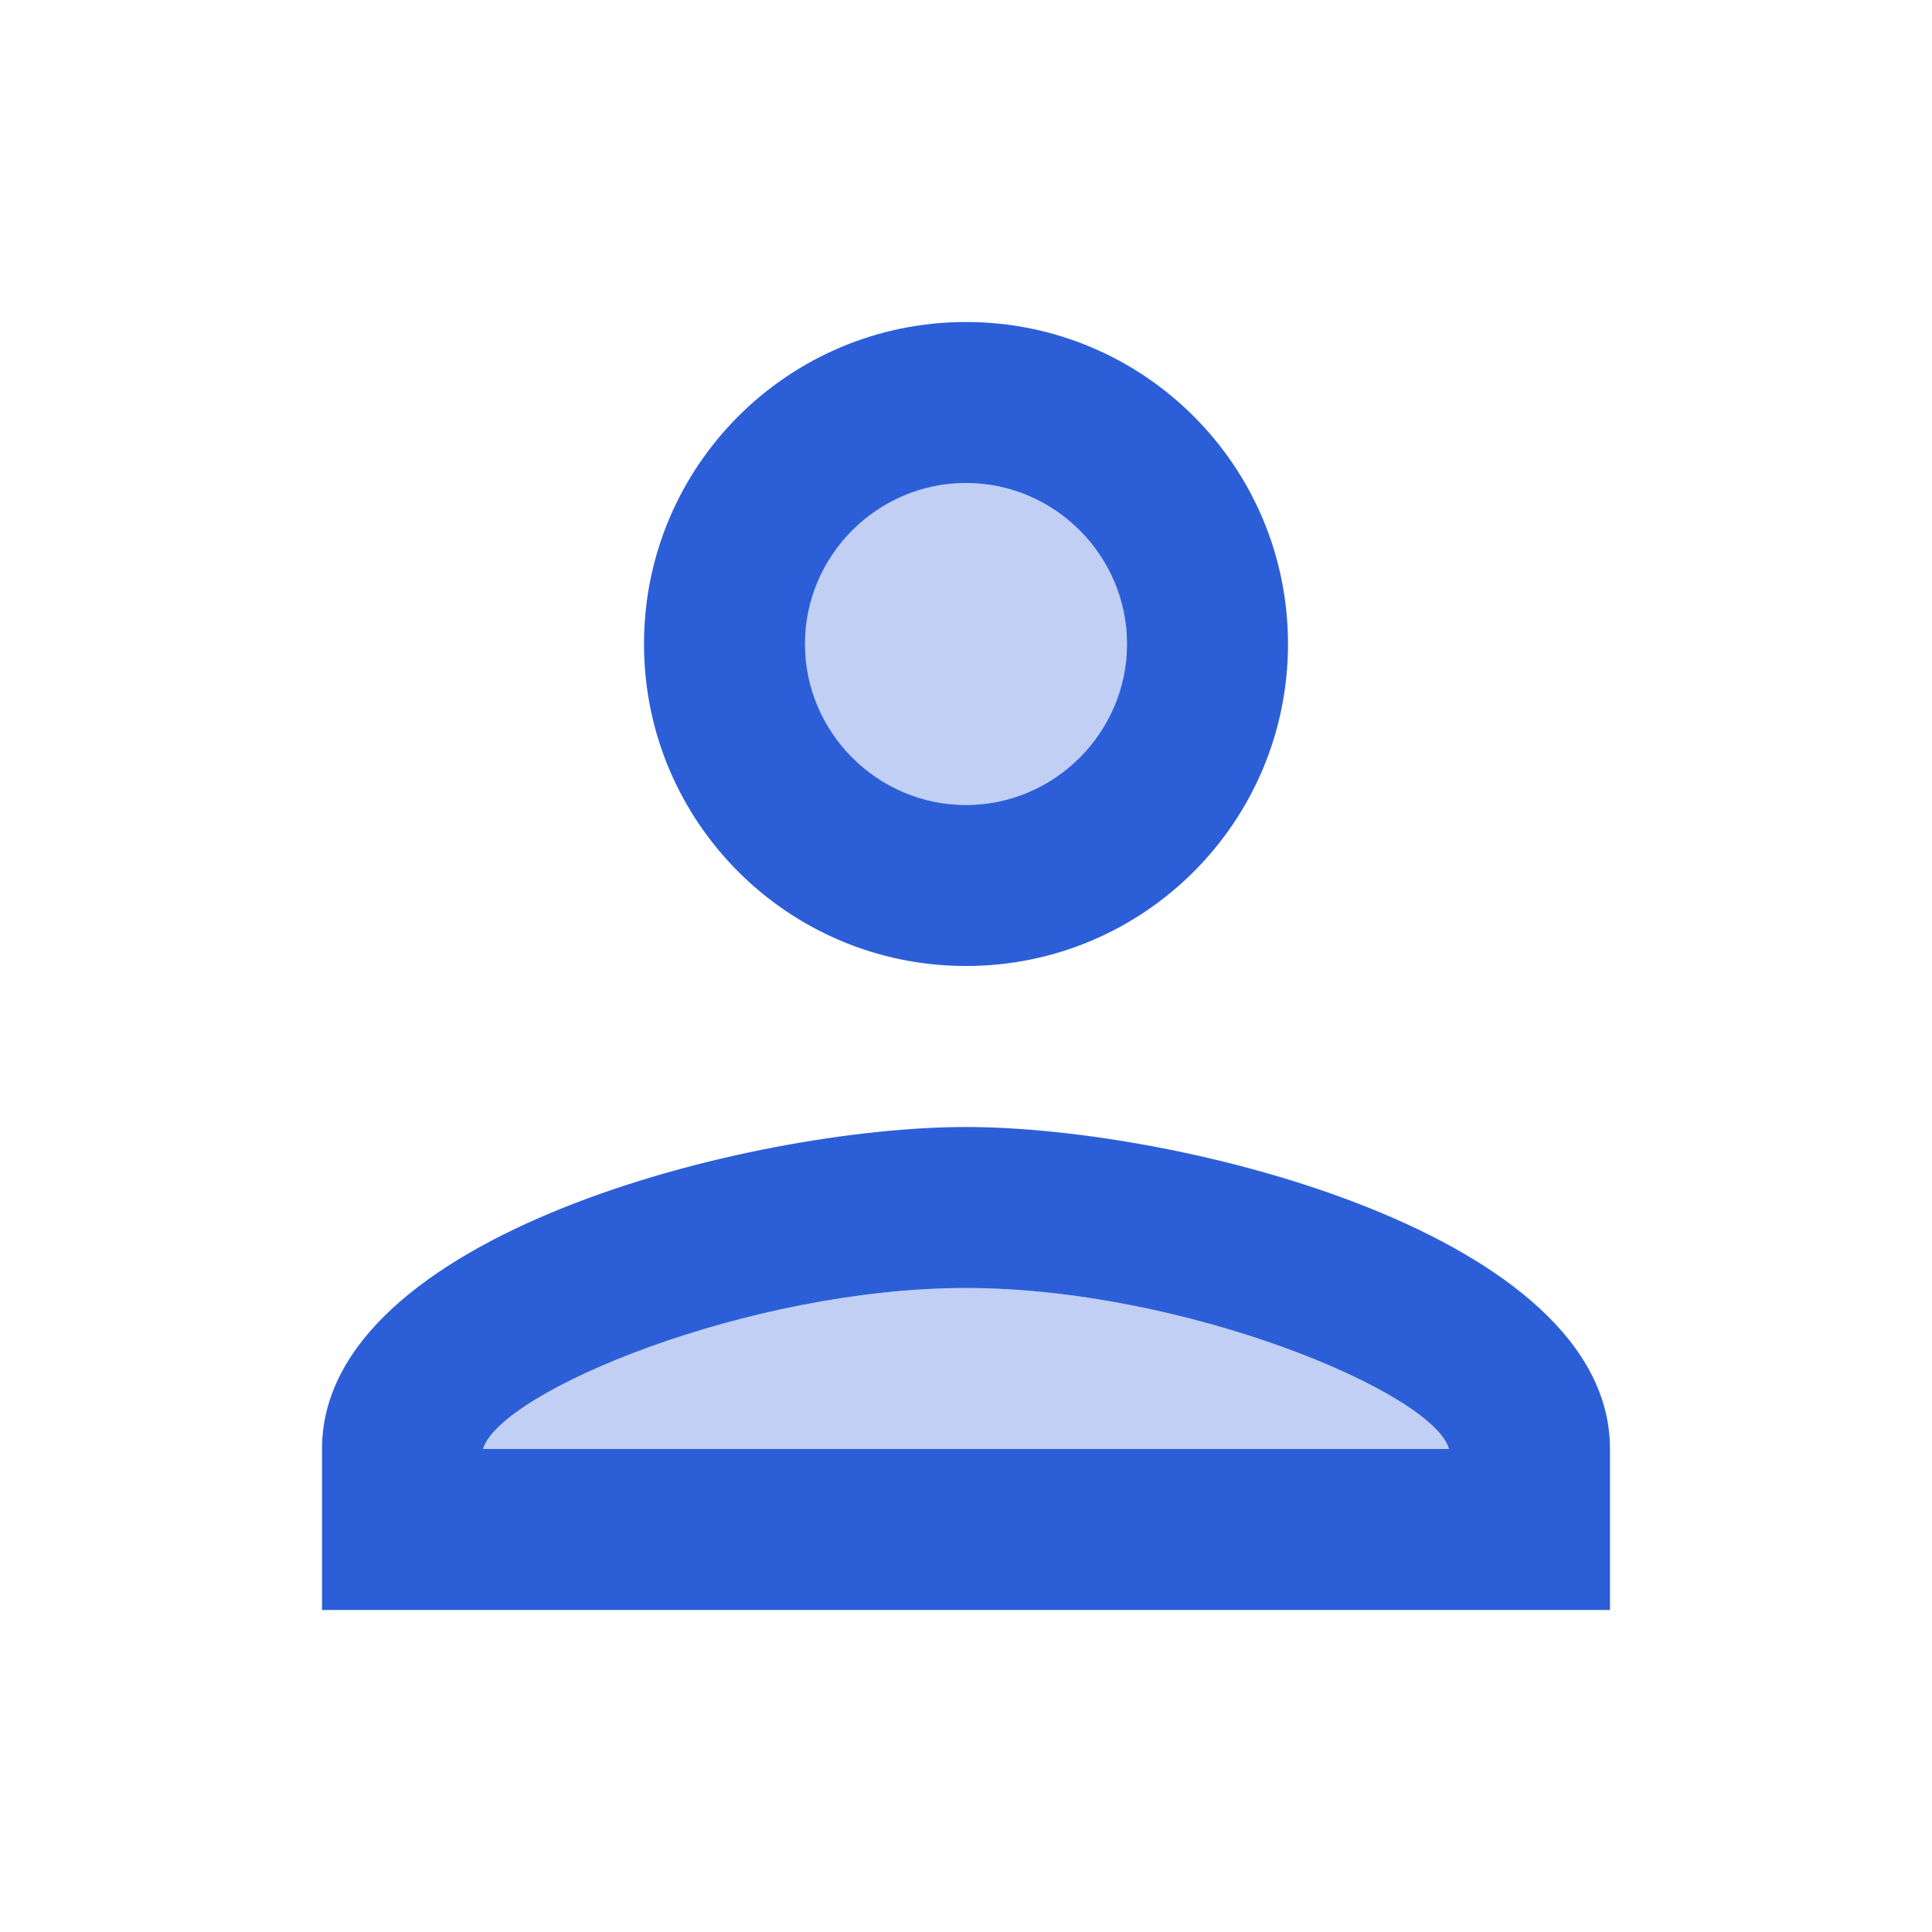 <svg width="60" height="60" viewBox="0 0 60 60" fill="none" xmlns="http://www.w3.org/2000/svg">
<path opacity="0.3" d="M30 40C23.275 40 15.575 43.2 15 45H45C44.5 43.225 36.75 40 30 40Z" fill="#2C5FD7"/>
<path opacity="0.3" d="M30 25C32.761 25 35 22.761 35 20C35 17.239 32.761 15 30 15C27.239 15 25 17.239 25 20C25 22.761 27.239 25 30 25Z" fill="#2C5FD7"/>
<path d="M30 35C23.325 35 10 38.35 10 45V50H50V45C50 38.35 36.675 35 30 35ZM15 45C15.55 43.2 23.275 40 30 40C36.75 40 44.5 43.225 45 45H15ZM30 30C35.525 30 40 25.525 40 20C40 14.475 35.525 10 30 10C24.475 10 20 14.475 20 20C20 25.525 24.475 30 30 30ZM30 15C32.75 15 35 17.25 35 20C35 22.75 32.75 25 30 25C27.25 25 25 22.75 25 20C25 17.25 27.25 15 30 15Z" fill="#2C5FD7"/>
</svg>
